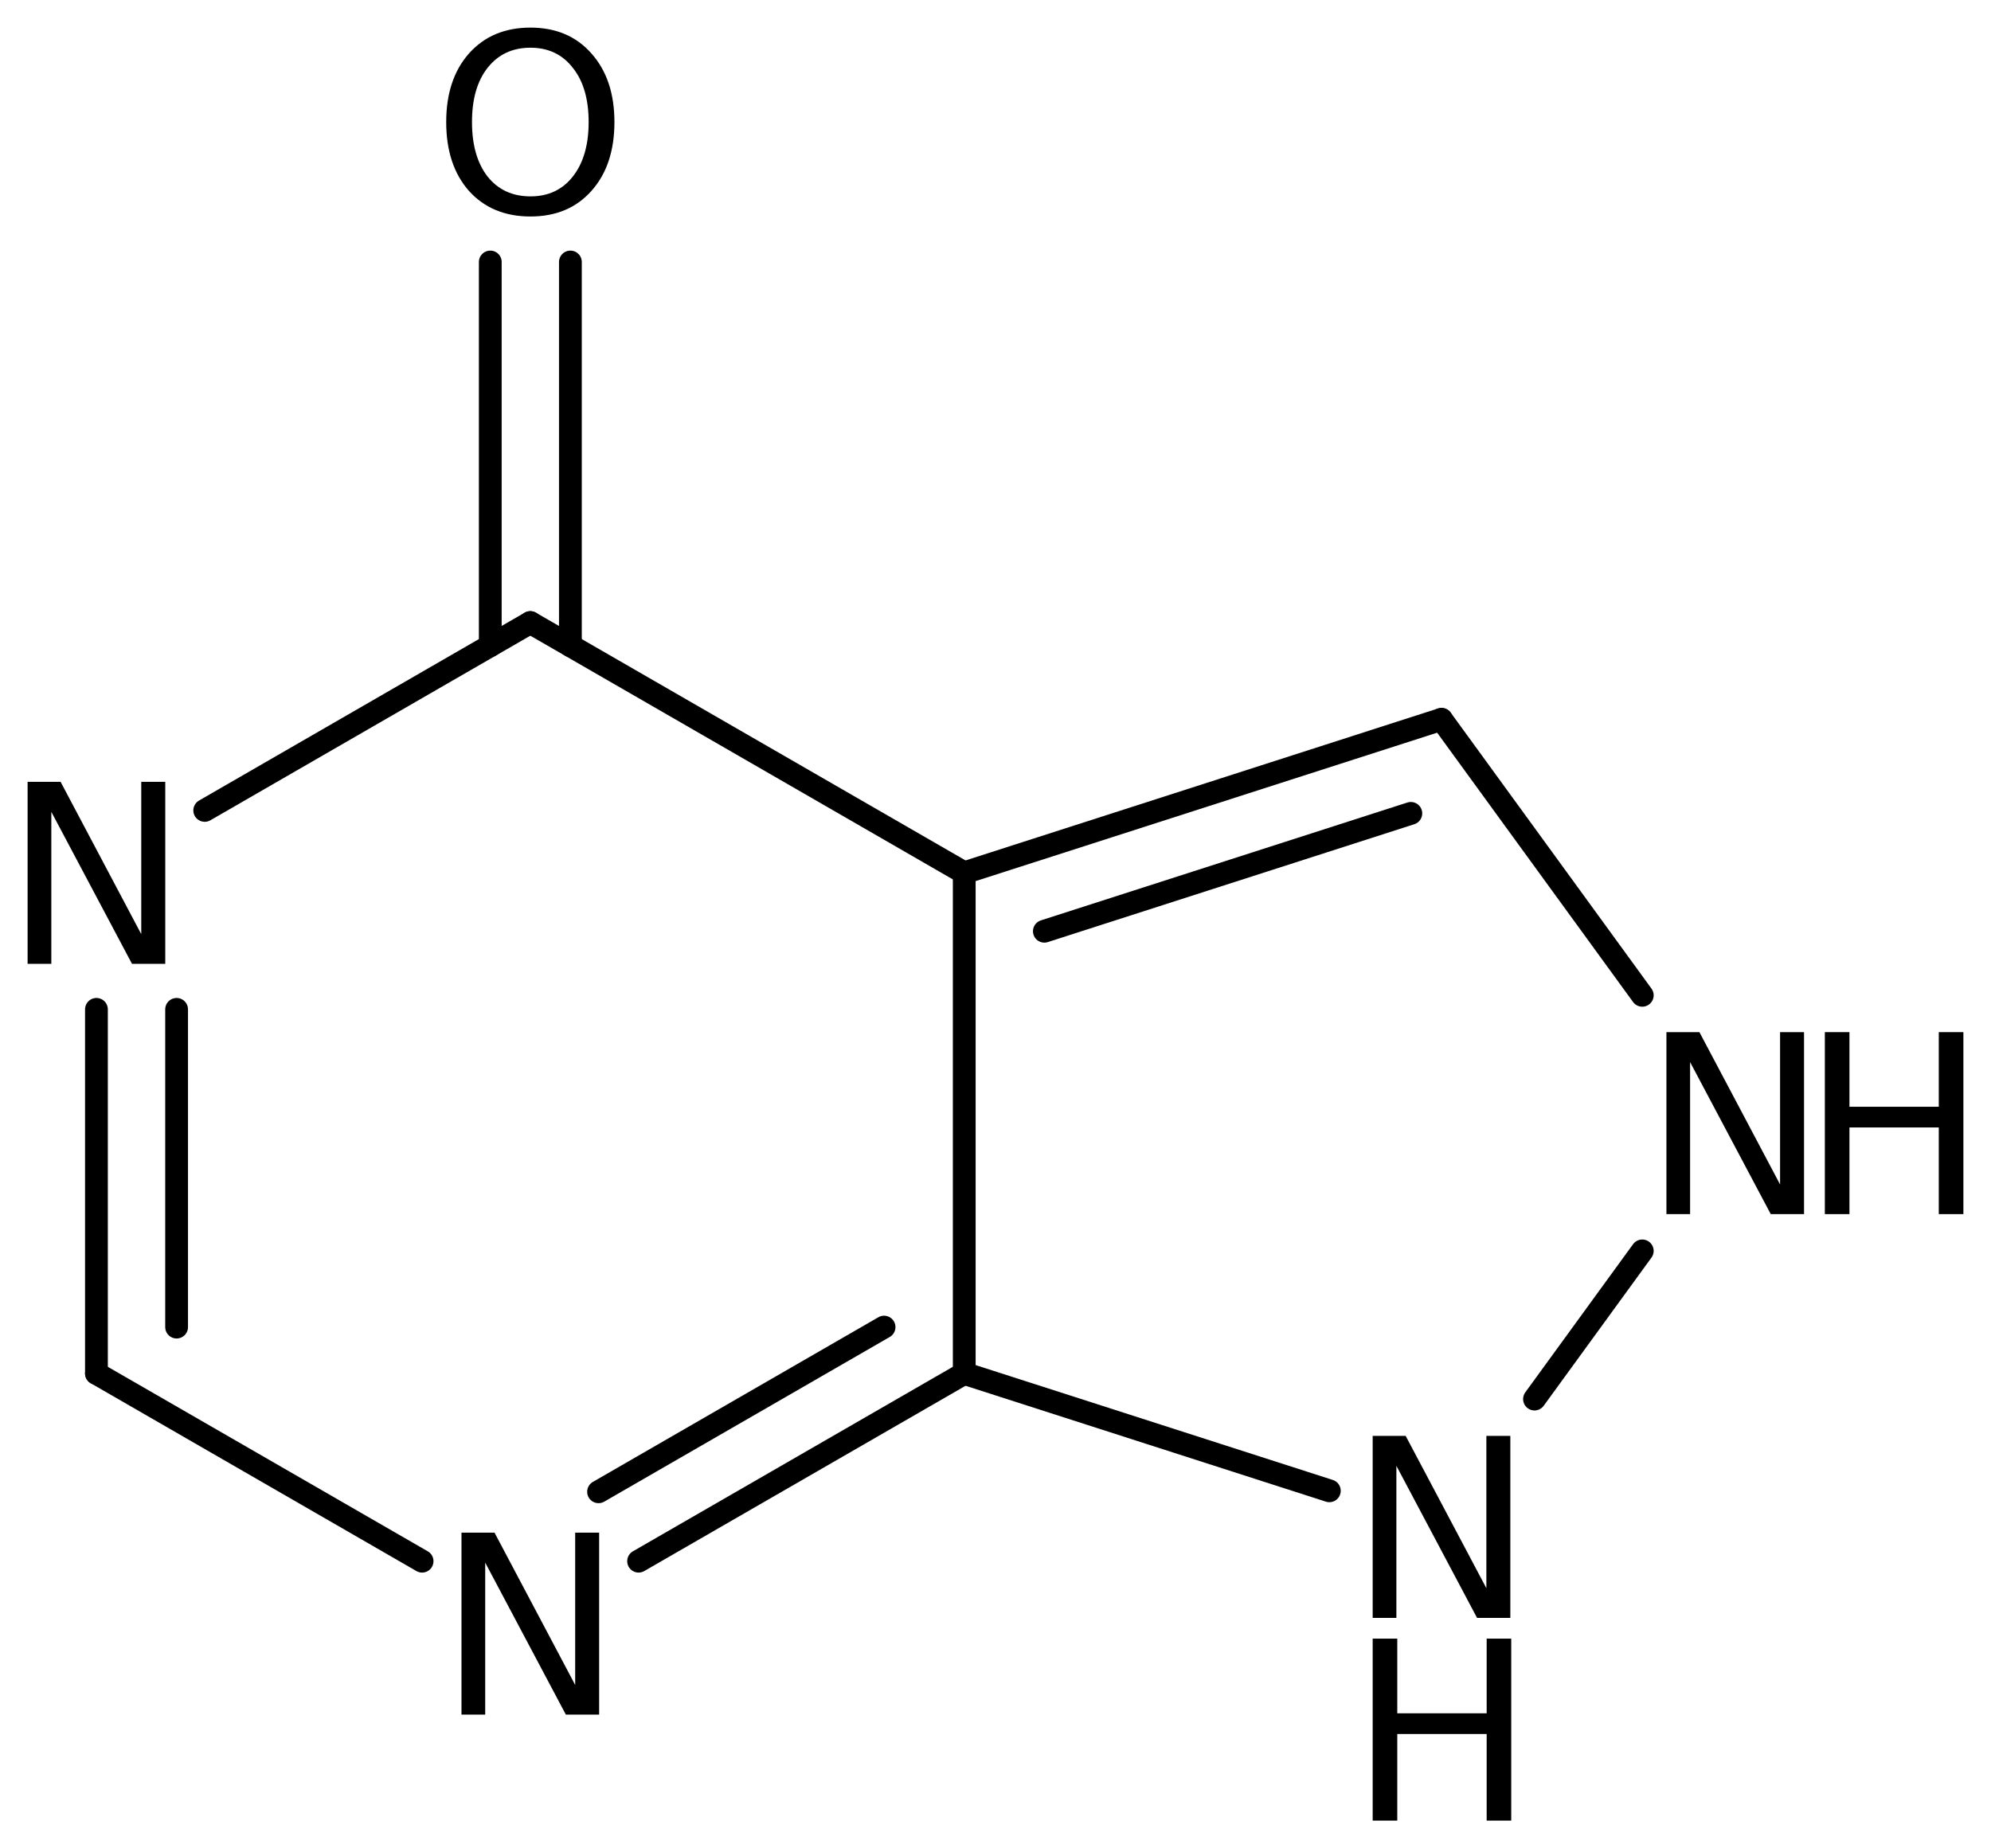 <?xml version='1.0' encoding='UTF-8'?>
<!DOCTYPE svg PUBLIC "-//W3C//DTD SVG 1.1//EN" "http://www.w3.org/Graphics/SVG/1.1/DTD/svg11.dtd">
<svg version='1.2' xmlns='http://www.w3.org/2000/svg' xmlns:xlink='http://www.w3.org/1999/xlink' width='40.382mm' height='37.495mm' viewBox='0 0 40.382 37.495'>
  <desc>Generated by the Chemistry Development Kit (http://github.com/cdk)</desc>
  <g stroke-linecap='round' stroke-linejoin='round' stroke='#000000' stroke-width='.462' fill='#000000'>
    <rect x='.0' y='.0' width='41.0' height='38.0' fill='#FFFFFF' stroke='none'/>
    <g id='mol1' class='mol'>
      <g id='mol1bnd1' class='bond'>
        <line x1='29.237' y1='14.593' x2='19.557' y2='17.707'/>
        <line x1='28.615' y1='16.501' x2='21.182' y2='18.892'/>
      </g>
      <line id='mol1bnd2' class='bond' x1='19.557' y1='17.707' x2='19.557' y2='27.862'/>
      <g id='mol1bnd3' class='bond'>
        <line x1='12.952' y1='31.672' x2='19.557' y2='27.862'/>
        <line x1='12.14' y1='30.264' x2='17.931' y2='26.923'/>
      </g>
      <line id='mol1bnd4' class='bond' x1='8.561' y1='31.672' x2='1.956' y2='27.862'/>
      <g id='mol1bnd5' class='bond'>
        <line x1='1.956' y1='20.477' x2='1.956' y2='27.862'/>
        <line x1='3.582' y1='20.477' x2='3.582' y2='26.923'/>
      </g>
      <line id='mol1bnd6' class='bond' x1='4.152' y1='16.441' x2='10.756' y2='12.63'/>
      <line id='mol1bnd7' class='bond' x1='19.557' y1='17.707' x2='10.756' y2='12.63'/>
      <g id='mol1bnd8' class='bond'>
        <line x1='9.944' y1='13.099' x2='9.944' y2='5.315'/>
        <line x1='11.569' y1='13.099' x2='11.569' y2='5.315'/>
      </g>
      <line id='mol1bnd9' class='bond' x1='19.557' y1='27.862' x2='26.962' y2='30.244'/>
      <line id='mol1bnd10' class='bond' x1='31.123' y1='28.383' x2='33.309' y2='25.377'/>
      <line id='mol1bnd11' class='bond' x1='29.237' y1='14.593' x2='33.309' y2='20.192'/>
      <path id='mol1atm4' class='atom' d='M9.36 31.093h.67l1.636 3.09v-3.09h.486v3.692h-.675l-1.636 -3.084v3.084h-.481v-3.692z' stroke='none'/>
      <path id='mol1atm6' class='atom' d='M.56 15.861h.669l1.636 3.09v-3.09h.487v3.692h-.675l-1.636 -3.083v3.083h-.481v-3.692z' stroke='none'/>
      <path id='mol1atm8' class='atom' d='M10.759 .968q-.547 -.0 -.869 .407q-.317 .401 -.317 1.101q.0 .699 .317 1.107q.322 .401 .869 .401q.542 .0 .858 -.401q.322 -.408 .322 -1.107q.0 -.7 -.322 -1.101q-.316 -.407 -.858 -.407zM10.759 .56q.773 -.0 1.235 .523q.468 .523 .468 1.393q.0 .876 -.468 1.399q-.462 .517 -1.235 .517q-.778 -.0 -1.246 -.517q-.463 -.523 -.463 -1.399q.0 -.87 .463 -1.393q.468 -.523 1.246 -.523z' stroke='none'/>
      <g id='mol1atm9' class='atom'>
        <path d='M27.841 29.13h.669l1.637 3.09v-3.09h.486v3.692h-.675l-1.636 -3.084v3.084h-.481v-3.692z' stroke='none'/>
        <path d='M27.841 33.243h.499v1.515h1.813v-1.515h.498v3.692h-.498v-1.757h-1.813v1.757h-.499v-3.692z' stroke='none'/>
      </g>
      <g id='mol1atm10' class='atom'>
        <path d='M33.799 20.939h.669l1.636 3.09v-3.09h.486v3.692h-.675l-1.636 -3.084v3.084h-.48v-3.692z' stroke='none'/>
        <path d='M37.012 20.939h.499v1.514h1.812v-1.514h.499v3.692h-.499v-1.758h-1.812v1.758h-.499v-3.692z' stroke='none'/>
      </g>
    </g>
  </g>
</svg>
